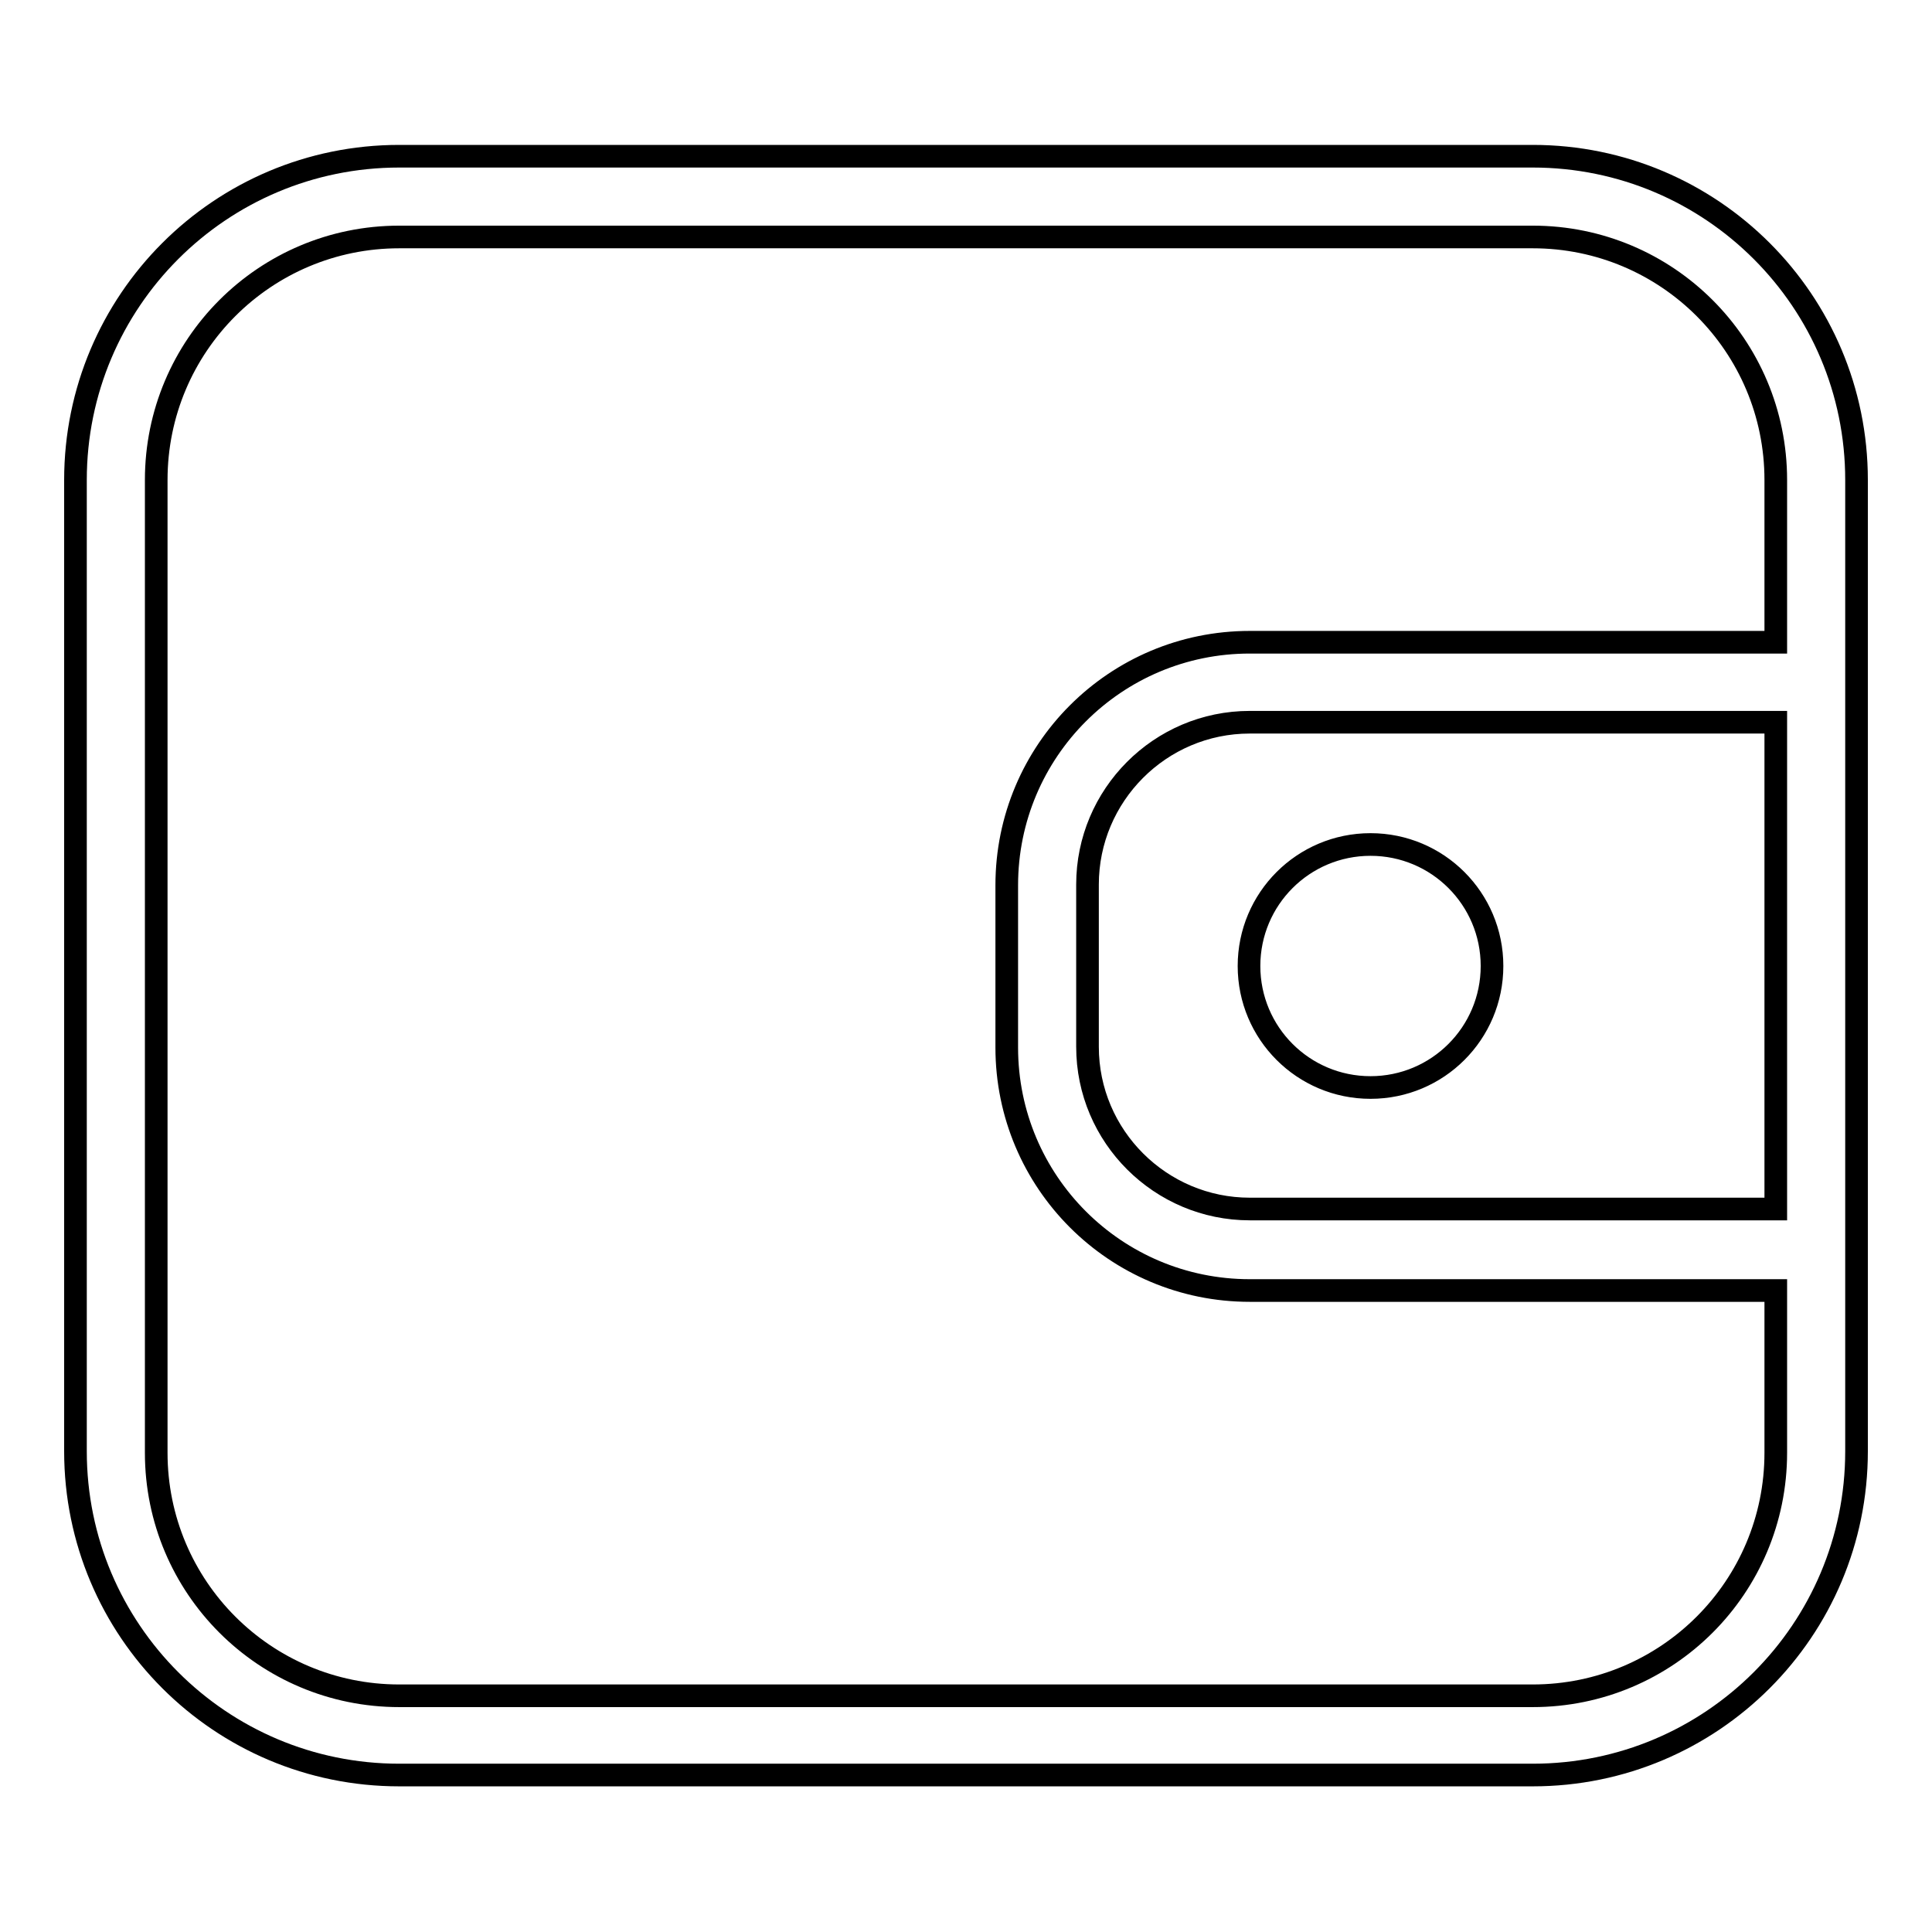 <?xml version="1.0" encoding="utf-8"?>
<!-- Svg Vector Icons : http://www.onlinewebfonts.com/icon -->
<!DOCTYPE svg PUBLIC "-//W3C//DTD SVG 1.1//EN" "http://www.w3.org/Graphics/SVG/1.1/DTD/svg11.dtd">
<svg version="1.1" xmlns="http://www.w3.org/2000/svg" xmlns:xlink="http://www.w3.org/1999/xlink" x="0px" y="0px" viewBox="0 0 256 256" enable-background="new 0 0 256 256" xml:space="preserve">
<g><g><path stroke-width="3" fill-opacity="0" stroke="#000000"  d="M203.1,20.7H52.9C29.2,20.7,10,39.9,10,63.6v128.7c0,23.7,19.2,42.9,42.9,42.9h150.2c23.7,0,42.9-19.2,42.9-42.9V63.6C246,39.9,226.8,20.7,203.1,20.7z M235.3,160.2h-69.7c-11.8,0-21.5-9.6-21.5-21.5v-21.5c0-11.8,9.6-21.5,21.5-21.5h69.7L235.3,160.2L235.3,160.2z M235.3,85.1h-69.7c-17.8,0-32.2,14.4-32.2,32.2v21.5c0,17.8,14.4,32.2,32.2,32.2h69.7v21.5c0,17.8-14.4,32.2-32.2,32.2H52.9c-17.8,0-32.2-14.4-32.2-32.2V63.6c0-17.8,14.4-32.2,32.2-32.2h150.2c17.8,0,32.2,14.4,32.2,32.2L235.3,85.1L235.3,85.1z M181.6,144.1c8.9,0,16.1-7.2,16.1-16.1c0-8.9-7.2-16.1-16.1-16.1c-8.9,0-16.1,7.2-16.1,16.1C165.5,136.9,172.7,144.1,181.6,144.1z"/></g></g>
</svg>
